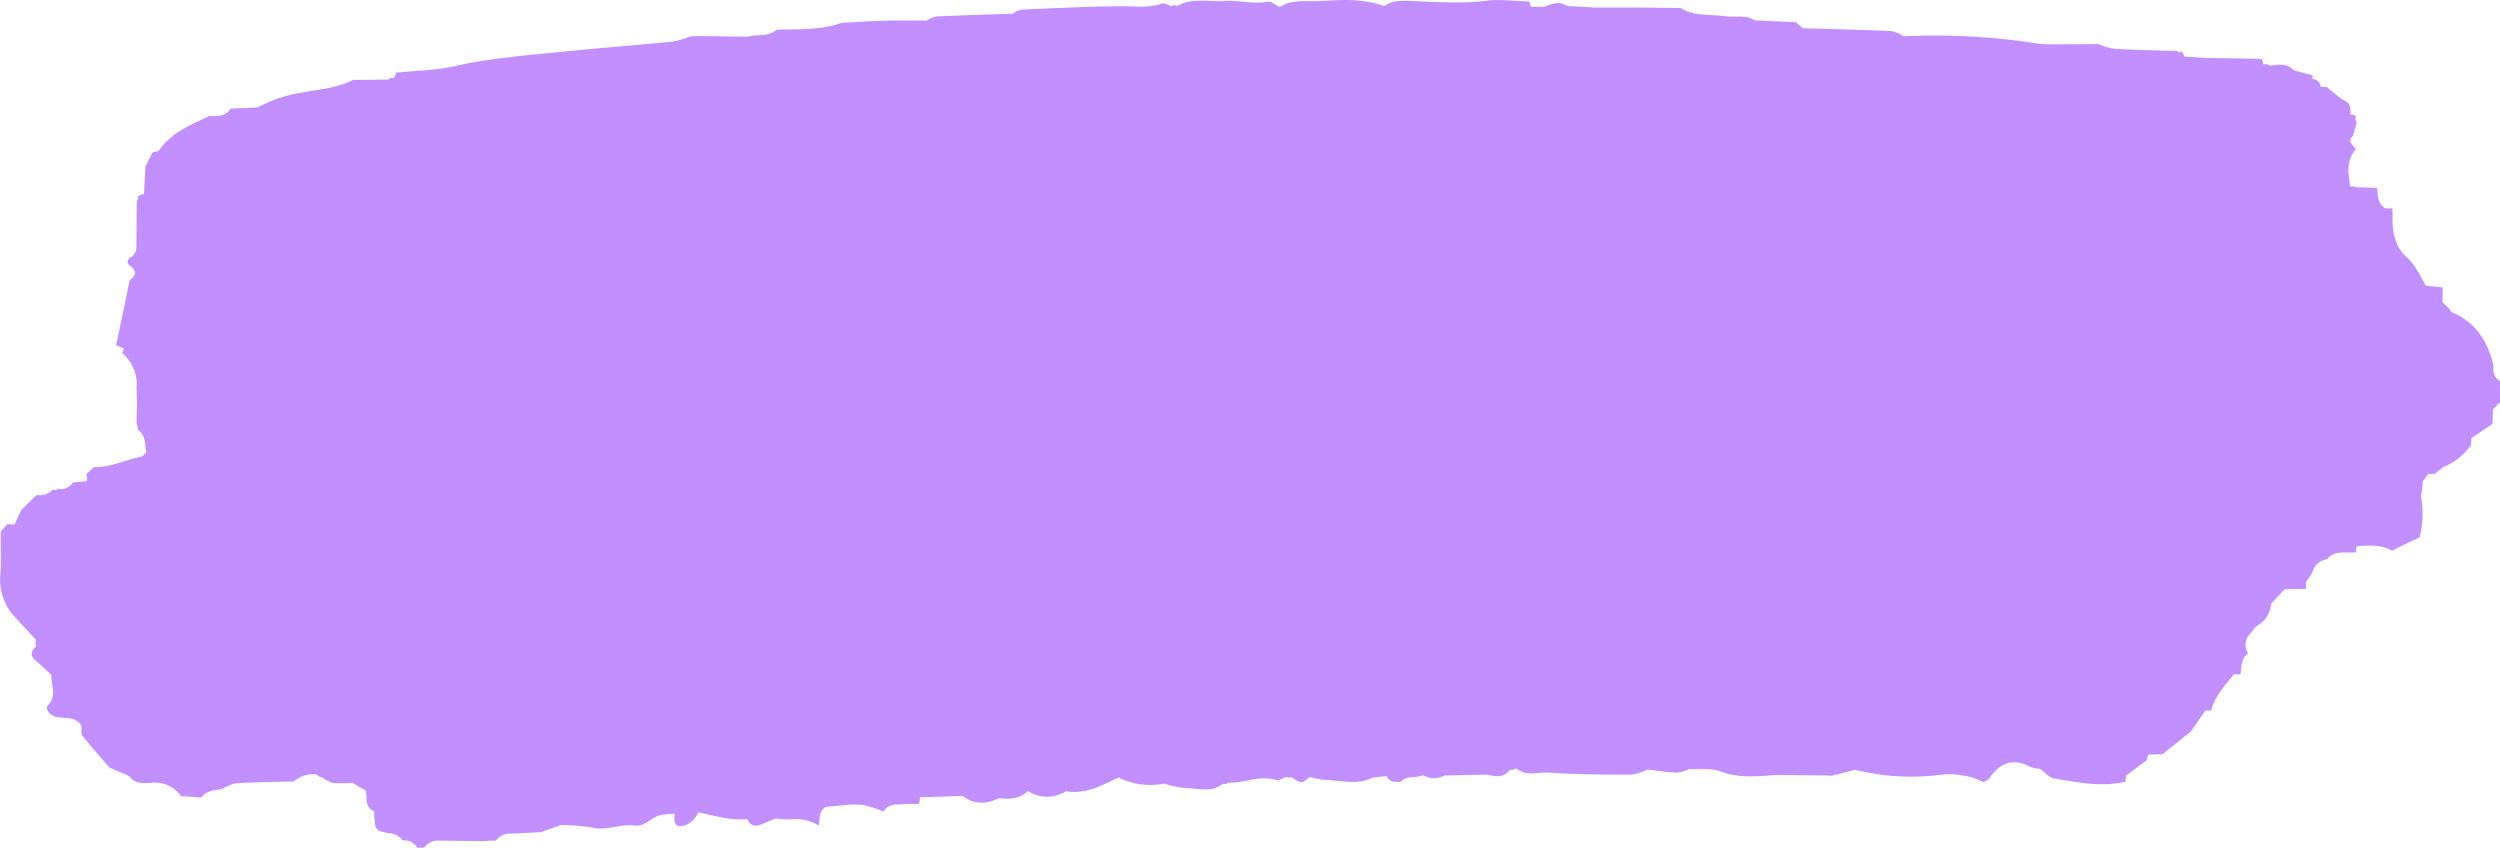 <svg id="Group_1296" data-name="Group 1296" xmlns="http://www.w3.org/2000/svg" width="474.399" height="160.858" viewBox="0 0 474.399 160.858">
  <path id="Path_5599" data-name="Path 5599" d="M1569.761,916.42l-.034,0,0,.019Z" transform="translate(-1103.531 -829.219)" fill="#c28fff"/>
  <path id="Path_5600" data-name="Path 5600" d="M1649.41,914.942a2.647,2.647,0,0,1-1.194-2.771c-1.015-4.716-3.365-8.4-7.965-10.37-.167-.071-.245-.351-.365-.534l-1.383-1.359q.019-1.387.038-2.776h0l-3.191-.325c-1.171-2-1.937-3.91-3.692-5.465-2.1-1.859-2.765-4.867-2.616-7.83-.014-.456-.028-.911-.043-1.368q-.67-.016-1.342-.017c-1.48-.91-1.391-2.454-1.576-3.887l-3.888-.119a2.138,2.138,0,0,0-1.192-.114c-.366-2.471-.845-4.96,1.067-7.089-.513-.785-1.748-1.426-.521-2.564q.347-1.281.691-2.559a1.188,1.188,0,0,1-.132-1.163,3.1,3.1,0,0,0-1.119-.366c.146-1.221.032-2.312-1.426-2.731q-1.539-1.235-3.08-2.471a3.6,3.6,0,0,1-1.092-.006,1.592,1.592,0,0,0-1.592-1.474,1.518,1.518,0,0,0,.043-.7l-3.493-.92h0c-1.3-1.427-2.93-1.15-4.559-.9a1.318,1.318,0,0,0-1.251-.233q-.14-.537-.3-1.069l-10.686-.185-4.006-.25q-.059.755-.115,1.51l-2.786-1.062,2.786,1.062q.056-.755.115-1.51a6,6,0,0,0-.527-1.014.563.563,0,0,1-.87-.038c-4.015-.132-8.034-.206-12.043-.439a13.265,13.265,0,0,1-3.093-.958l-.046.085-9.451.047-1.3-.073a126.169,126.169,0,0,0-25.909-1.467h0a7.62,7.62,0,0,0-2.364-.983c-5.6-.248-11.214-.378-16.82-.544l-1.337-1.141-7.755-.349c-1.808-1.136-3.864-.5-5.791-.792-2.782-.422-5.733.1-8.284-1.553-2.708-.029-5.418-.07-8.126-.085s-5.412,0-8.119,0l-5.348-.308c-1.437-1.01-2.817-.391-4.2.151l-2.619.027a10.444,10.444,0,0,1-.344-1.021c-2.715-.071-5.471-.464-8.139-.139-4.754.577-9.463.236-14.195.042a18.285,18.285,0,0,0-3.393.122,6.715,6.715,0,0,0-1.8.859c-3.9-1.461-8-1.218-11.981-.971-2.577.161-5.4-.443-7.817,1.139-.781-.364-1.652-1.156-2.328-1.015-2.707.57-5.346-.34-7.991-.135-3.089.24-6.321-.716-9.25,1a.638.638,0,0,0-.95,0c-.624-.183-1.354-.674-1.852-.5-2.62.914-5.266.475-7.927.5-6.237.063-12.474.364-18.707.635a5.3,5.3,0,0,0-1.748.788c-4.826.162-9.652.3-14.474.521a5.591,5.591,0,0,0-1.78.777c-2.693,0-5.388-.047-8.08.025s-5.386.262-8.079.4c-3.994,1.434-8.167,1.179-12.3,1.3-1.619,1.409-3.716.833-5.553,1.336l-9.55-.137-1.345.083a16.666,16.666,0,0,1-3.2.972c-7.359.722-14.732,1.285-22.087,2.036-6.458.66-12.929,1.159-19.3,2.613-3.632.829-7.444.869-11.178,1.254a9.767,9.767,0,0,1-.418,1.063.917.917,0,0,0-1.064.249l-6.727.078c-3.166,1.625-6.707,1.783-10.1,2.47a25.262,25.262,0,0,0-7.963,2.736l-5.122.213c-.992,1.518-2.522,1.483-4.065,1.408-3.489,1.709-7.186,3.106-9.527,6.52-.192.279-.809.266-1.23.387q-.682,1.334-1.367,2.668-.131,2.606-.261,5.211a10.21,10.21,0,0,0-1.2.481.86.86,0,0,1-.177.924q-.039,4.314-.074,8.627a2.161,2.161,0,0,1-1.268,2.107c-.535.589-.607,1.029.158,1.59,1.214.888,1.044,1.848-.163,2.669q-1.281,6.158-2.564,12.318l1.492.66a5.047,5.047,0,0,0-.368.83,7.664,7.664,0,0,1,2.744,6.613q.049,1.368.1,2.734-.055,2.039-.11,4.078a1.568,1.568,0,0,1,.191,1.08c1.592,1.058,1.411,2.78,1.629,4.352-.334.288-.634.763-1.011.835-2.987.579-5.78,2.055-8.915,1.941l-1.424,1.358a1.61,1.61,0,0,1,.03,1.317l-2.58.254a2.676,2.676,0,0,1-2.852,1.194.735.735,0,0,1-.93.11,3.3,3.3,0,0,1-3.107,1.062l-2.921,2.883q-.615,1.337-1.227,2.677l-.675.057-.671-.1-1.307,1.426c-.013,2.855.137,5.723-.084,8.561a10.264,10.264,0,0,0,2.857,7.749l-.033-.034,3.966,4.275a2.846,2.846,0,0,0-.01,1.27c-1.028.9-1.157,1.761-.015,2.708,1.019.846,1.966,1.777,2.945,2.673-.151,1.873,1.159,3.805-.587,5.656-.719.763.226,2.03,1.531,2.32,1.663.368,3.647-.189,4.767,1.7.045.637-.151,1.462.175,1.878,1.622,2.059,3.38,4.009,5.091,6l3.8,1.671c1.062,1.471,2.641,1.367,4.149,1.26a5.979,5.979,0,0,1,5.663,2.52l3.9.258c.965-1.356,2.487-1.362,3.909-1.612a8.373,8.373,0,0,1,2.323-1.022c2-.215,4.021-.205,6.033-.286l5.234-.117a5.5,5.5,0,0,1,4.382-1.327h0a1.2,1.2,0,0,0,.932.515,6.838,6.838,0,0,0,2.08,1.09,24.075,24.075,0,0,0,3.715-.036l2.582,1.516q.071.65.147,1.3a2.455,2.455,0,0,0,1.452,2.652,4.487,4.487,0,0,0-.032.617c.213,2.944.233,3.008,2.677,3.465a3.6,3.6,0,0,1,2.737,1.4,2.743,2.743,0,0,1,2.739,1.365h.666l.667,0a3.217,3.217,0,0,1,2.876-1.337q4,.044,8.007.1l2.755-.125a3.32,3.32,0,0,1,2.764-1.3c1.916-.076,3.831-.184,5.746-.28l3.8-1.351a40.819,40.819,0,0,1,6.058.5c2.747.625,5.289-.783,8-.4,1.642.231,2.853-1.182,4.276-1.808a11.548,11.548,0,0,1,3.3-.419c-.343,1.834.24,2.636,1.61,2.249a4.044,4.044,0,0,0,2.791-2.522c3.092.606,6.131,1.609,9.352,1.264a1.725,1.725,0,0,0,2.48,1.062c.977-.336,1.918-.773,2.875-1.166a12.858,12.858,0,0,0,2.593.169,8.727,8.727,0,0,1,5.628,1.193c.17-1.279-.086-2.717,1.293-3.547,6.689-.719,6.689-.719,11.016.856.979-1.713,2.719-1.191,4.2-1.429l2.511-.014a7.167,7.167,0,0,0,.14-1.257l8.132-.238c2.2,1.708,4.518,1.54,6.888.408,2,.239,3.922.172,5.477-1.363a6.635,6.635,0,0,0,7.2.053c3.786.639,6.978-1.187,9.984-2.61a13.561,13.561,0,0,0,8.678,1.15,18.667,18.667,0,0,0,3.966.856c2.411,0,4.975.95,7.2-.808l.552.037.494-.247c3.027.1,5.953-1.513,9.065-.492.5.163,1.237-.393,1.864-.617l.465.163.473-.139c1.99,1.316,1.99,1.316,3.563-.012a13.186,13.186,0,0,0,2.536.537c3.16.052,6.378,1.152,9.459-.444l2.586-.243c.479,1.279,1.632,1.009,2.612,1.135,1.135-1.36,2.914-.661,4.263-1.336a4.113,4.113,0,0,0,4.1.074l8.1-.158c1.561.368,3.107.666,4.268-.889a1.774,1.774,0,0,0,1.193-.335c1.94,1.672,4.286.684,6.409.836,5.126.368,10.282.387,15.426.4a10.83,10.83,0,0,0,3.105-.97c1.877.208,3.75.506,5.631.58a7.42,7.42,0,0,0,2.277-.677c1.974.109,4.121-.242,5.885.423,3.471,1.31,6.9,1,10.394.7l9.509.083,1.364.053,4.362-1.13a43.827,43.827,0,0,0,14.733,1.117l2.625-.282,1.537.033c1.057.172,2.135.273,3.167.54a17.357,17.357,0,0,1,2.3.941c.371-.23.87-.375,1.09-.7,1.973-2.954,4.443-3.938,7.755-2.2a6.887,6.887,0,0,0,1.91.382c.857.628,1.649,1.659,2.585,1.814,4.482.74,8.986,1.694,13.562.628a5.164,5.164,0,0,0,.121-1.143l3.96-2.953a2.118,2.118,0,0,1,.352-1.058l2.624-.08,5.379-4.3,2.749-3.963.547-.006.547.008c.689-2.781,2.637-4.771,4.347-6.913l.613.044.612-.044c.207-1.416.057-2.962,1.449-3.941a2.975,2.975,0,0,1,.512-3.857q.517-.658,1.037-1.312a5.091,5.091,0,0,0,2.8-4.273l2.6-2.741,4.031-.066q.025-.663,0-1.324a10.223,10.223,0,0,0,1.286-2.029,3.313,3.313,0,0,1,2.693-2.266c1.49-1.8,3.578-1.117,5.454-1.312a11.288,11.288,0,0,0,.189-1.174c2.216-.088,4.434-.389,6.536.786.327.183,1.11-.449,1.682-.7l.008-.021,3.714-1.735a18.009,18.009,0,0,0,.245-7.866q.109-.657.241-1.309.058-.719.118-1.441l1.039-1.427a6.05,6.05,0,0,0,1.355-.067l1.424-1.22a11.077,11.077,0,0,0,5.369-4.281,6.433,6.433,0,0,1,.032-1.206q2-1.359,4.009-2.719.041-1.355.084-2.712l1.354-1.424Q1649.414,916.91,1649.41,914.942Z" transform="translate(-1175.021 -842.591)" fill="#c28fff"/>
  <path id="Path_5601" data-name="Path 5601" d="M1238.583,854.272l.092-.008.012-.029Z" transform="translate(-1163.509 -840.482)" fill="#c28fff"/>
  <path id="Path_5602" data-name="Path 5602" d="M1186.675,920.119l.04,0c.015-.027.034-.047.049-.074Z" transform="translate(-1172.91 -828.563)" fill="#c28fff"/>
  <path id="Path_5603" data-name="Path 5603" d="M1239.706,977.627l0,0h0Z" transform="translate(-1163.306 -818.134)" fill="#c28fff"/>
  <path id="Path_5604" data-name="Path 5604" d="M1522.447,963.751h-.009l-.018.015Z" transform="translate(-1112.099 -820.646)" fill="#c28fff"/>
</svg>
